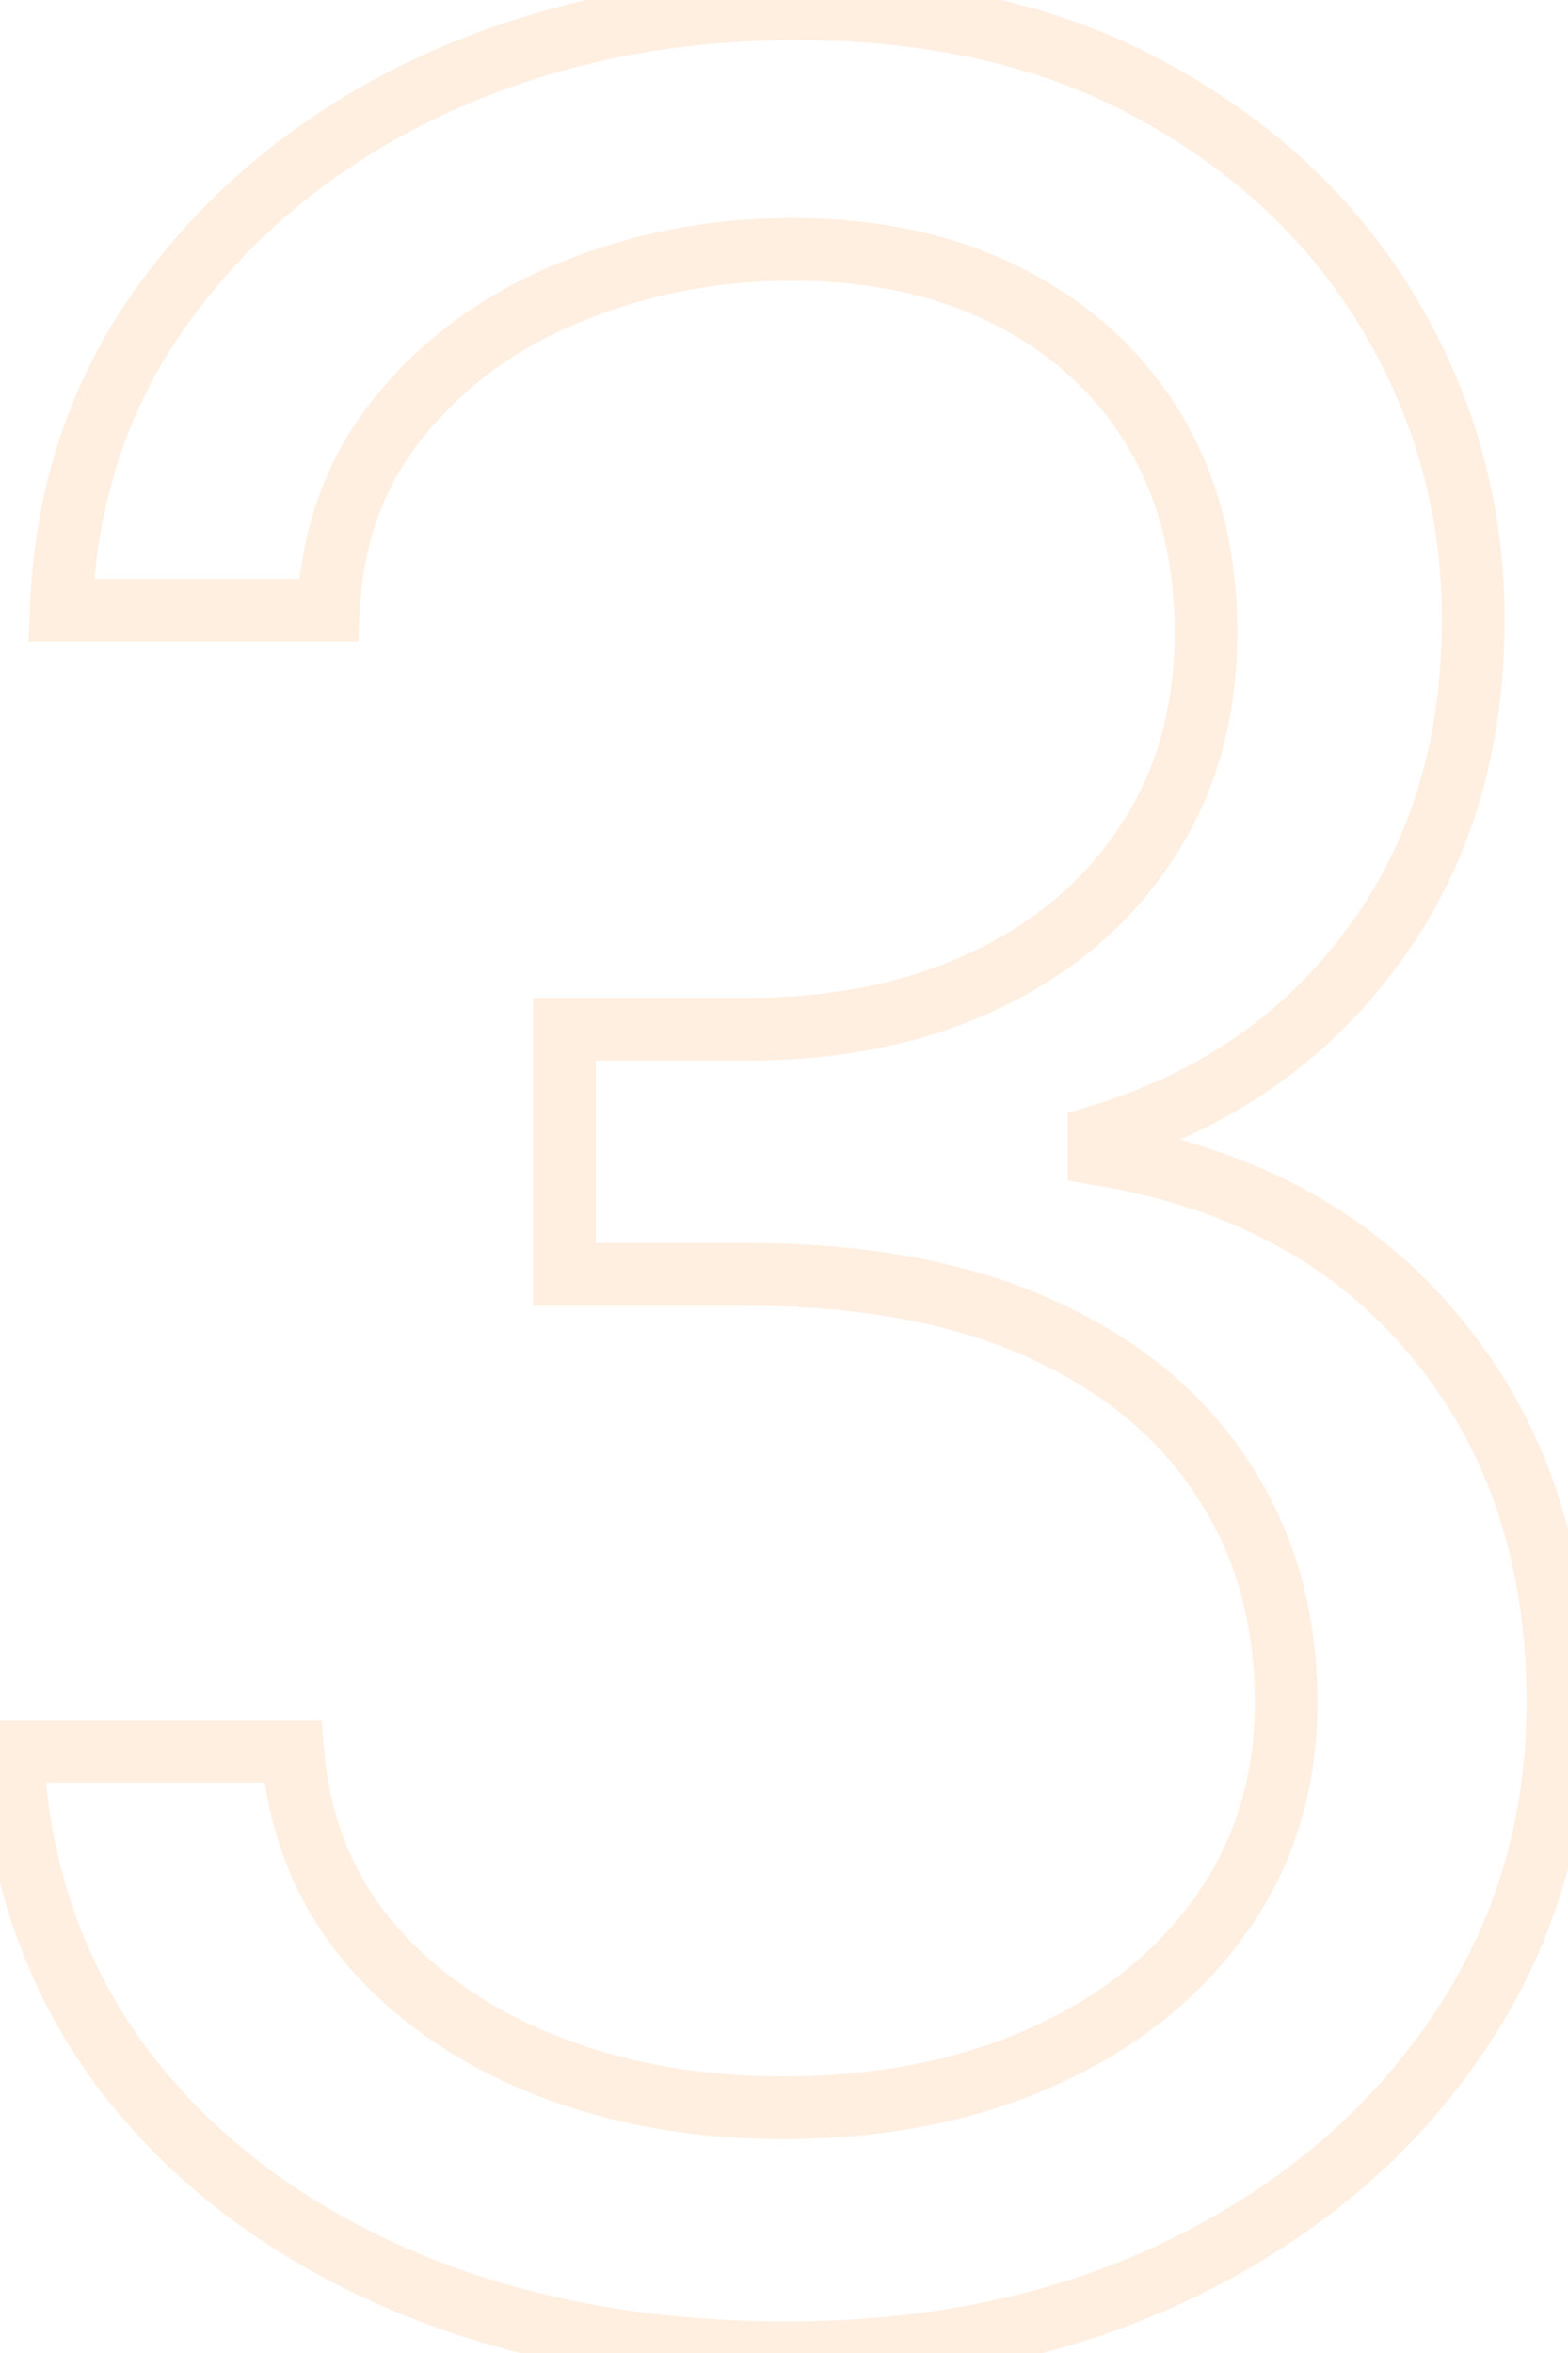 <?xml version="1.0" encoding="UTF-8"?> <svg xmlns="http://www.w3.org/2000/svg" width="50" height="75" viewBox="0 0 50 75" fill="none"> <path d="M12.567 72.579L12.163 73.494L12.165 73.495L12.567 72.579ZM3.866 65.868L3.062 66.462L3.067 66.469L3.866 65.868ZM0.386 55.818V54.818H-0.665L-0.612 55.868L0.386 55.818ZM9.335 55.818L10.332 55.738L10.258 54.818H9.335V55.818ZM11.75 61.891L10.982 62.531L10.986 62.536L11.75 61.891ZM17.325 65.797L16.952 66.725L16.952 66.725L17.325 65.797ZM38.952 61.003L38.135 60.425L38.135 60.425L38.952 61.003ZM39.023 47.189L38.182 47.73L38.185 47.735L39.023 47.189ZM33.199 42.359L32.786 43.27L32.786 43.27L33.199 42.359ZM18 40.619H17V41.619H18V40.619ZM18 32.807V31.807H17V32.807H18ZM31.423 31.244L30.996 30.34L30.992 30.342L31.423 31.244ZM36.572 26.841L35.739 26.289L35.734 26.296L36.572 26.841ZM36.821 13.737L37.679 13.224L37.679 13.224L36.821 13.737ZM32.205 9.476L31.744 10.364L31.749 10.366L32.205 9.476ZM18.142 9.334L18.52 10.259L18.525 10.258L18.142 9.334ZM12.744 13.276L13.518 13.909L13.522 13.904L12.744 13.276ZM10.472 19.454V20.454H11.424L11.47 19.503L10.472 19.454ZM1.949 19.454L0.95 19.417L0.911 20.454H1.949V19.454ZM5.393 9.44L6.193 10.041L6.195 10.038L5.393 9.44ZM13.845 2.693L13.428 1.784L13.425 1.786L13.845 2.693ZM36.963 3.013L36.47 3.883L36.475 3.886L36.963 3.013ZM44.385 10.151L43.521 10.655L43.521 10.655L44.385 10.151ZM43.746 30.215L42.944 29.617L42.941 29.621L43.746 30.215ZM35.045 36.216L34.755 35.259L34.045 35.474V36.216H35.045ZM35.045 36.784H34.045V37.633L34.883 37.771L35.045 36.784ZM45.805 42.644L45.032 43.277L45.034 43.28L45.805 42.644ZM46.445 64.909L45.619 64.344L45.618 64.346L46.445 64.909ZM37.709 72.296L38.147 73.194L38.147 73.194L37.709 72.296ZM25.102 73.994C20.53 73.994 16.492 73.21 12.969 71.664L12.165 73.495C15.981 75.169 20.3 75.994 25.102 75.994V73.994ZM12.971 71.665C9.463 70.116 6.706 67.98 4.666 65.267L3.067 66.469C5.336 69.485 8.378 71.823 12.163 73.494L12.971 71.665ZM4.671 65.274C2.665 62.554 1.565 59.397 1.385 55.769L-0.612 55.868C-0.414 59.863 0.807 63.405 3.062 66.462L4.671 65.274ZM0.386 56.818H9.335V54.818H0.386V56.818ZM8.338 55.899C8.543 58.435 9.421 60.658 10.982 62.531L12.518 61.25C11.238 59.714 10.506 57.889 10.332 55.738L8.338 55.899ZM10.986 62.536C12.524 64.356 14.524 65.748 16.952 66.725L17.698 64.869C15.534 63.999 13.816 62.787 12.514 61.245L10.986 62.536ZM16.952 66.725C19.381 67.701 22.055 68.182 24.96 68.182V66.182C22.278 66.182 19.862 65.739 17.698 64.869L16.952 66.725ZM24.96 68.182C28.202 68.182 31.116 67.617 33.681 66.46L32.859 64.637C30.594 65.658 27.969 66.182 24.96 66.182V68.182ZM33.681 66.46C36.239 65.306 38.281 63.683 39.768 61.58L38.135 60.425C36.877 62.205 35.13 63.612 32.859 64.637L33.681 66.46ZM39.768 61.58C41.27 59.457 42.011 57.003 42.011 54.256H40.011C40.011 56.622 39.38 58.666 38.135 60.425L39.768 61.58ZM42.011 54.256C42.011 51.407 41.303 48.858 39.861 46.643L38.185 47.735C39.394 49.592 40.011 51.754 40.011 54.256H42.011ZM39.864 46.648C38.419 44.404 36.318 42.676 33.612 41.449L32.786 43.27C35.194 44.362 36.975 45.855 38.182 47.73L39.864 46.648ZM33.612 41.449C30.891 40.214 27.617 39.619 23.824 39.619V41.619C27.417 41.619 30.393 42.184 32.786 43.27L33.612 41.449ZM23.824 39.619H18V41.619H23.824V39.619ZM19 40.619V32.807H17V40.619H19ZM18 33.807H23.824V31.807H18V33.807ZM23.824 33.807C26.832 33.807 29.518 33.264 31.855 32.147L30.992 30.342C28.972 31.308 26.592 31.807 23.824 31.807V33.807ZM31.851 32.148C34.207 31.034 36.071 29.447 37.411 27.386L35.734 26.296C34.612 28.022 33.043 29.372 30.996 30.34L31.851 32.148ZM37.406 27.393C38.783 25.316 39.455 22.893 39.455 20.165H37.455C37.455 22.551 36.872 24.578 35.739 26.289L37.406 27.393ZM39.455 20.165C39.455 17.551 38.875 15.226 37.679 13.224L35.962 14.25C36.945 15.895 37.455 17.854 37.455 20.165H39.455ZM37.679 13.224C36.489 11.232 34.807 9.685 32.66 8.586L31.749 10.366C33.58 11.303 34.975 12.597 35.963 14.25L37.679 13.224ZM32.665 8.588C30.531 7.482 28.047 6.949 25.244 6.949V8.949C27.793 8.949 29.948 9.433 31.744 10.364L32.665 8.588ZM25.244 6.949C22.609 6.949 20.111 7.434 17.759 8.41L18.525 10.258C20.624 9.387 22.861 8.949 25.244 8.949V6.949ZM17.764 8.408C15.417 9.367 13.477 10.778 11.967 12.647L13.522 13.904C14.805 12.316 16.463 11.1 18.52 10.259L17.764 8.408ZM11.971 12.642C10.425 14.528 9.601 16.799 9.473 19.406L11.47 19.503C11.579 17.281 12.27 15.432 13.518 13.909L11.971 12.642ZM10.472 18.454H1.949V20.454H10.472V18.454ZM2.948 19.492C3.083 15.87 4.169 12.732 6.193 10.041L4.594 8.839C2.309 11.878 1.099 15.416 0.95 19.417L2.948 19.492ZM6.195 10.038C8.244 7.292 10.926 5.145 14.265 3.601L13.425 1.786C9.804 3.461 6.852 5.812 4.592 8.842L6.195 10.038ZM14.263 3.602C17.625 2.057 21.328 1.278 25.386 1.278V-0.722C21.065 -0.722 17.073 0.109 13.428 1.784L14.263 3.602ZM25.386 1.278C29.749 1.278 33.43 2.162 36.47 3.883L37.456 2.143C34.056 0.218 30.02 -0.722 25.386 -0.722V1.278ZM36.475 3.886C39.551 5.605 41.89 7.862 43.521 10.655L45.248 9.646C43.423 6.521 40.814 4.019 37.451 2.14L36.475 3.886ZM43.521 10.655C45.16 13.461 45.977 16.483 45.977 19.739H47.977C47.977 16.129 47.066 12.759 45.248 9.646L43.521 10.655ZM45.977 19.739C45.977 23.65 44.952 26.924 42.944 29.617L44.547 30.812C46.848 27.728 47.977 24.019 47.977 19.739H45.977ZM42.941 29.621C40.947 32.324 38.234 34.204 34.755 35.259L35.336 37.173C39.196 36.002 42.283 33.882 44.55 30.808L42.941 29.621ZM34.045 36.216V36.784H36.045V36.216H34.045ZM34.883 37.771C39.273 38.495 42.627 40.343 45.032 43.277L46.579 42.01C43.822 38.646 40.004 36.589 35.208 35.797L34.883 37.771ZM45.034 43.28C47.446 46.201 48.676 49.837 48.676 54.256H50.676C50.676 49.441 49.325 45.336 46.577 42.007L45.034 43.28ZM48.676 54.256C48.676 58.016 47.656 61.368 45.619 64.344L47.27 65.474C49.542 62.153 50.676 58.403 50.676 54.256H48.676ZM45.618 64.346C43.594 67.315 40.822 69.667 37.271 71.397L38.147 73.194C41.983 71.326 45.034 68.753 47.271 65.472L45.618 64.346ZM37.271 71.397C33.733 73.12 29.684 73.994 25.102 73.994V75.994C29.943 75.994 34.298 75.069 38.147 73.194L37.271 71.397Z" fill="#FF9737" fill-opacity="0.15"></path> </svg> 